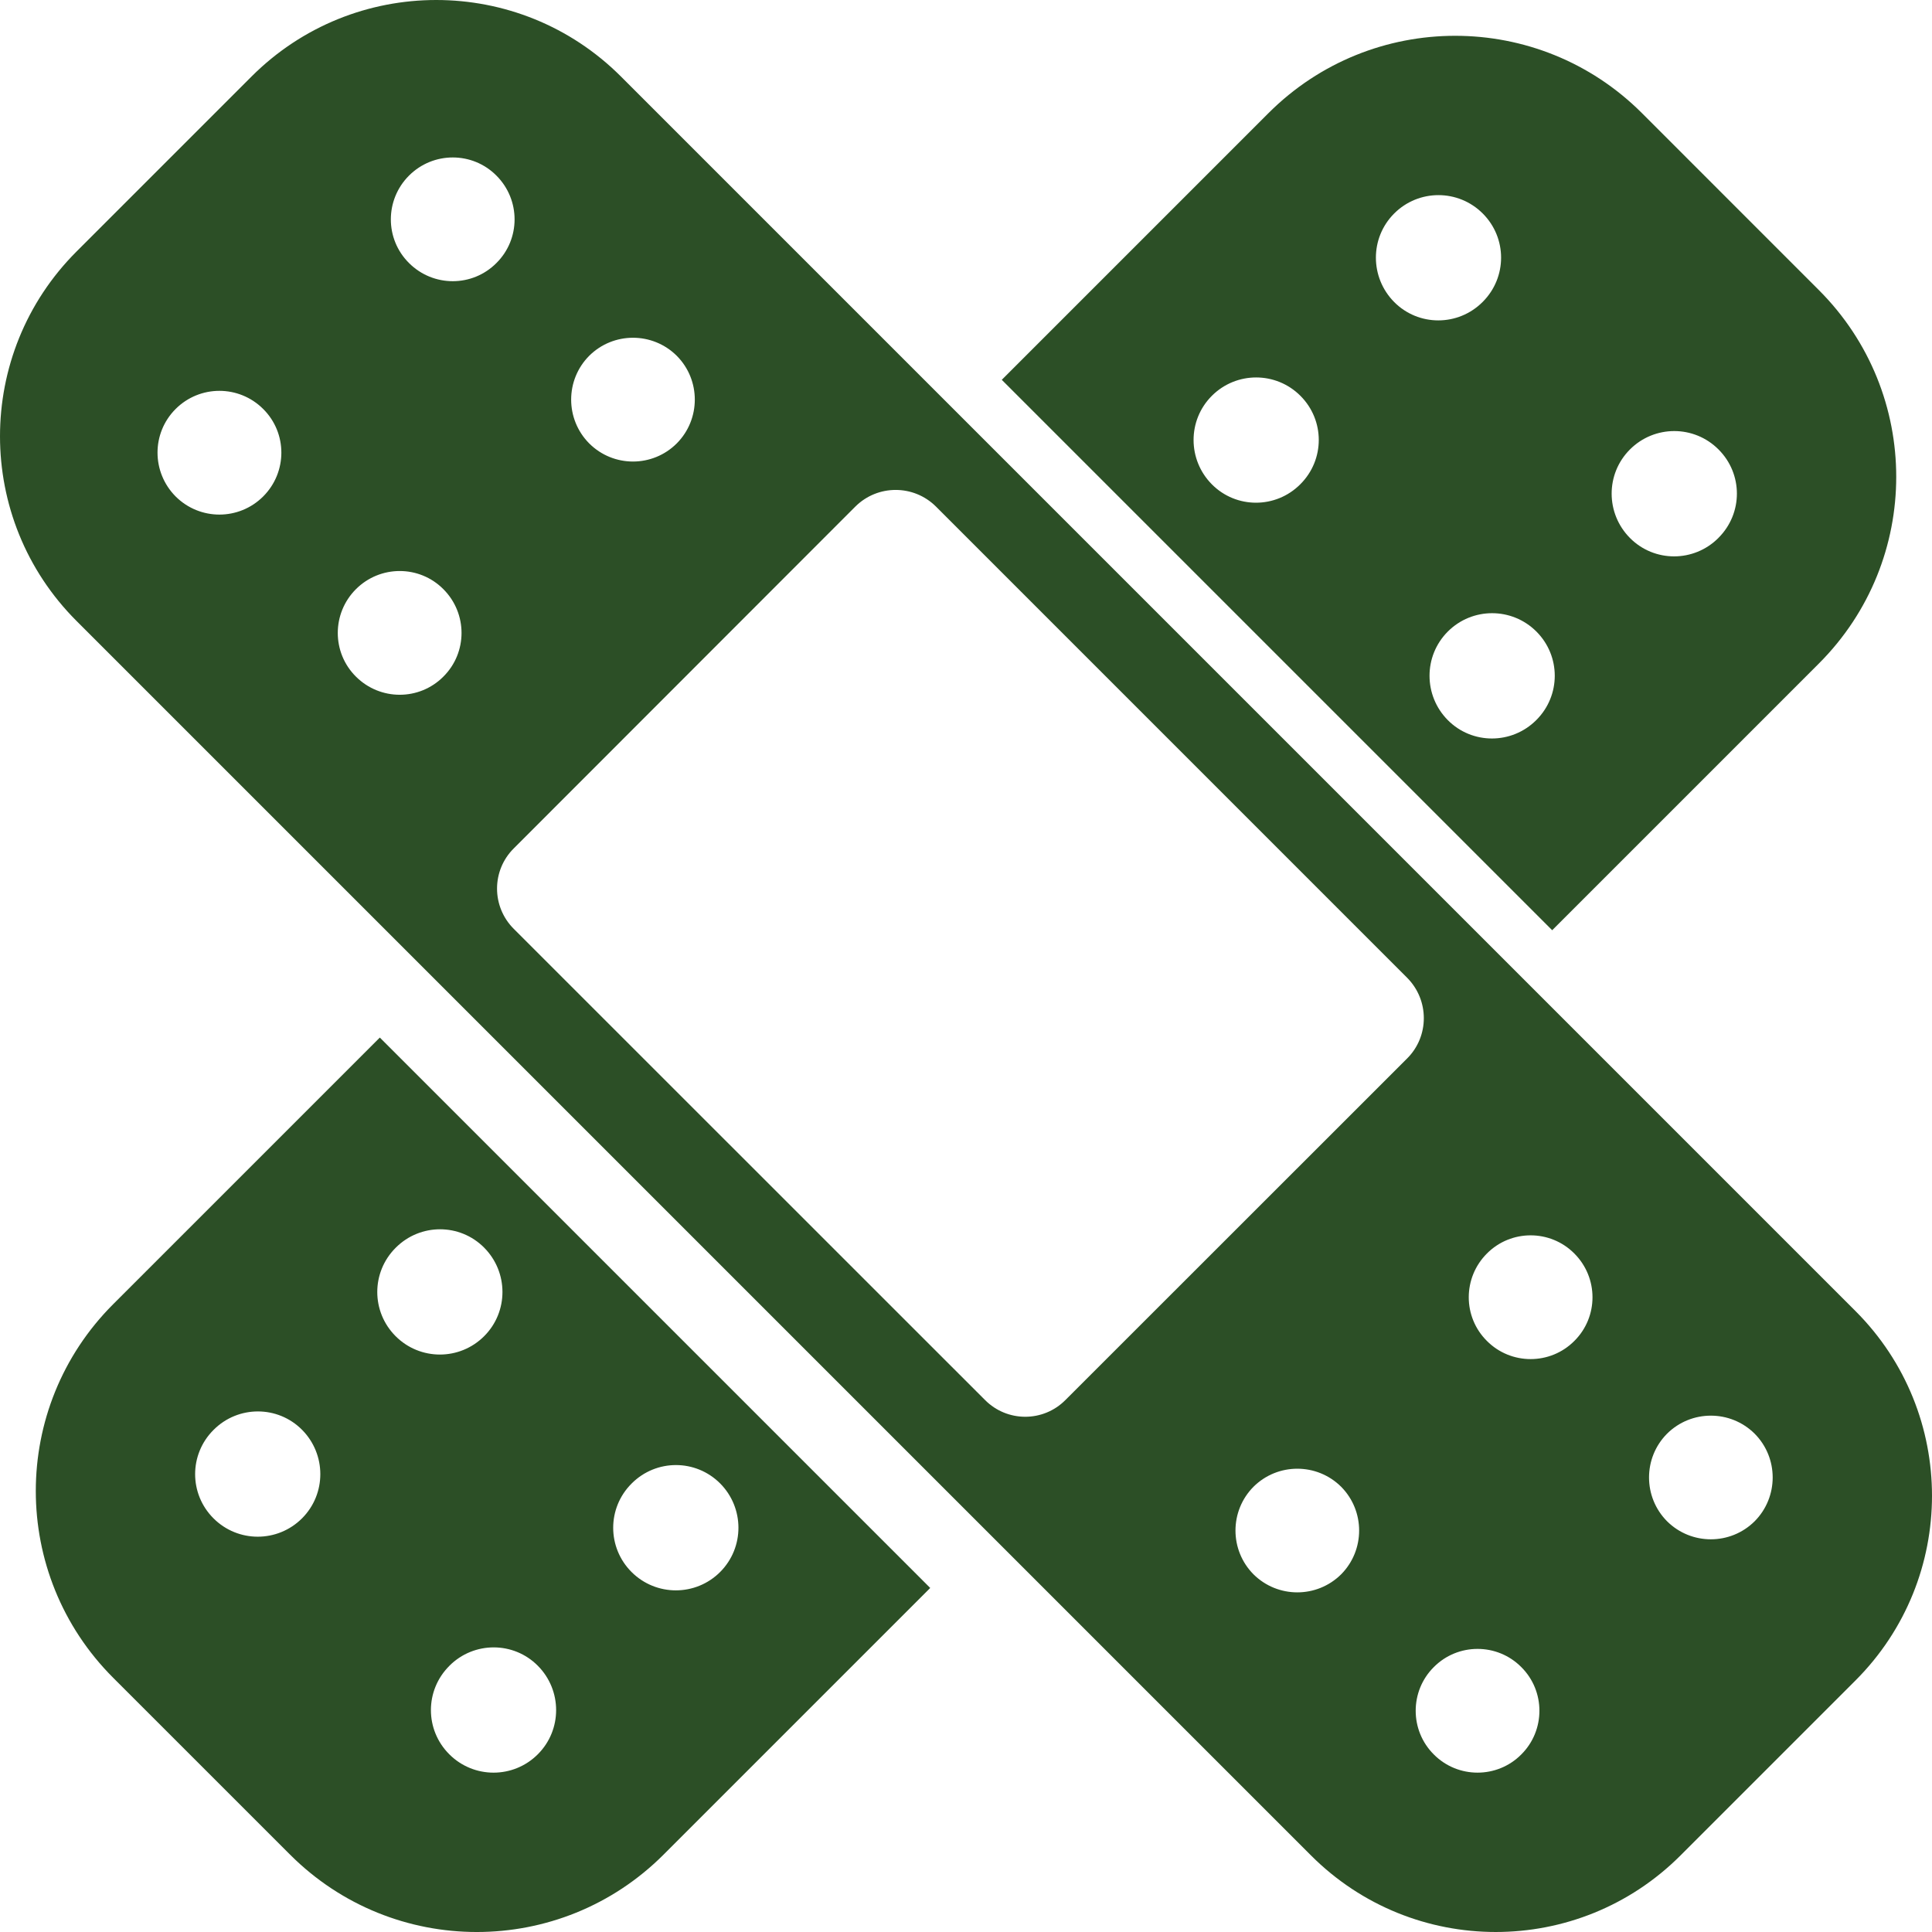 <svg width="54" height="54" viewBox="0 0 54 54" fill="none" xmlns="http://www.w3.org/2000/svg">
<path d="M26 44.384L18.546 51.838C15.664 54.721 10.99 54.721 8.108 51.838L3.162 46.893C0.28 44.01 0.28 39.337 3.162 36.454L10.616 29L26 44.384ZM7.03 2.139C9.882 -0.713 14.504 -0.713 17.356 2.139L51.861 36.644C54.713 39.495 54.713 44.118 51.861 46.97L46.97 51.861C44.118 54.713 39.495 54.713 36.644 51.861L2.139 17.356C-0.713 14.504 -0.713 9.882 2.139 7.03L7.03 2.139ZM15.032 46.558C14.353 45.874 13.246 45.874 12.562 46.558L12.558 46.563C11.873 47.247 11.873 48.349 12.558 49.033C13.242 49.717 14.348 49.717 15.032 49.033C15.717 48.349 15.712 47.242 15.032 46.558ZM42.52 46.595C41.848 45.918 40.748 45.918 40.076 46.595C39.4 47.267 39.4 48.366 40.076 49.038C40.748 49.715 41.848 49.715 42.52 49.038C43.196 48.366 43.197 47.267 42.52 46.595ZM37.485 41.555C36.808 40.883 35.713 40.883 35.036 41.555C34.364 42.232 34.364 43.326 35.036 44.003C35.713 44.675 36.808 44.675 37.485 44.003C38.156 43.326 38.156 42.232 37.485 41.555ZM20.128 41.462C19.444 40.778 18.342 40.778 17.657 41.462L17.652 41.467C16.968 42.151 16.968 43.253 17.652 43.938C18.337 44.622 19.444 44.622 20.128 43.938C20.812 43.253 20.808 42.146 20.128 41.462ZM49.043 40.072C48.366 39.4 47.272 39.4 46.595 40.072C45.923 40.748 45.923 41.843 46.595 42.52C47.272 43.192 48.366 43.192 49.043 42.52C49.715 41.843 49.715 40.748 49.043 40.072ZM8.442 39.963C7.762 39.279 6.656 39.279 5.972 39.963L5.967 39.968C5.283 40.652 5.283 41.754 5.967 42.438C6.651 43.122 7.757 43.122 8.442 42.438C9.126 41.753 9.121 40.647 8.442 39.963ZM26.16 14.158C25.536 13.539 24.532 13.539 23.908 14.158L14.361 23.712C13.737 24.331 13.736 25.339 14.361 25.963L27.532 39.131C28.152 39.755 29.16 39.755 29.779 39.131L39.332 29.582C39.951 28.963 39.951 27.955 39.332 27.331L26.16 14.158ZM44.003 35.036C43.331 34.359 42.232 34.359 41.56 35.036C40.883 35.713 40.883 36.808 41.56 37.48C42.232 38.156 43.331 38.156 44.003 37.48C44.68 36.808 44.68 35.713 44.003 35.036ZM13.532 34.872C12.853 34.188 11.747 34.188 11.063 34.872L11.058 34.877C10.374 35.561 10.374 36.663 11.058 37.347C11.742 38.031 12.848 38.031 13.532 37.347C14.217 36.663 14.212 35.556 13.532 34.872ZM35.454 3.162C38.337 0.28 43.01 0.28 45.893 3.162L50.838 8.108C53.721 10.99 53.721 15.664 50.838 18.546L43.384 26L28 10.616L35.454 3.162ZM42.943 17.652C42.258 16.968 41.151 16.968 40.467 17.652C39.783 18.337 39.788 19.444 40.467 20.128C41.146 20.812 42.253 20.812 42.938 20.128L42.943 20.123C43.627 19.439 43.627 18.337 42.943 17.652ZM12.393 16.468C11.721 15.791 10.625 15.791 9.948 16.468C9.272 17.145 9.272 18.239 9.948 18.911C10.625 19.588 11.721 19.588 12.393 18.911C13.069 18.239 13.069 17.145 12.393 16.468ZM48.033 12.562C47.349 11.877 46.242 11.878 45.558 12.562C44.873 13.246 44.878 14.353 45.558 15.037C46.237 15.722 47.344 15.722 48.029 15.037L48.033 15.032C48.718 14.348 48.718 13.246 48.033 12.562ZM7.357 11.432C6.68 10.755 5.585 10.755 4.908 11.432C4.232 12.109 4.237 13.198 4.908 13.875C5.585 14.552 6.68 14.552 7.357 13.875C8.033 13.198 8.033 12.104 7.357 11.432ZM36.347 11.063C35.663 10.379 34.556 10.379 33.872 11.063C33.188 11.747 33.193 12.853 33.872 13.537C34.552 14.222 35.658 14.222 36.342 13.537L36.347 13.532C37.031 12.848 37.031 11.747 36.347 11.063ZM18.916 9.945C18.239 9.272 17.145 9.272 16.468 9.945C15.796 10.621 15.796 11.716 16.468 12.393C17.145 13.069 18.239 13.069 18.916 12.393C19.588 11.716 19.588 10.621 18.916 9.945ZM41.443 5.967C40.758 5.283 39.652 5.283 38.968 5.967C38.284 6.651 38.289 7.757 38.968 8.442C39.647 9.126 40.753 9.126 41.438 8.442L41.443 8.437C42.127 7.752 42.127 6.651 41.443 5.967ZM13.875 4.908C13.203 4.232 12.109 4.232 11.432 4.908C10.755 5.585 10.755 6.68 11.432 7.352C12.109 8.029 13.203 8.028 13.875 7.352C14.552 6.68 14.552 5.585 13.875 4.908Z" fill="#2C4F26"></path>
</svg>

